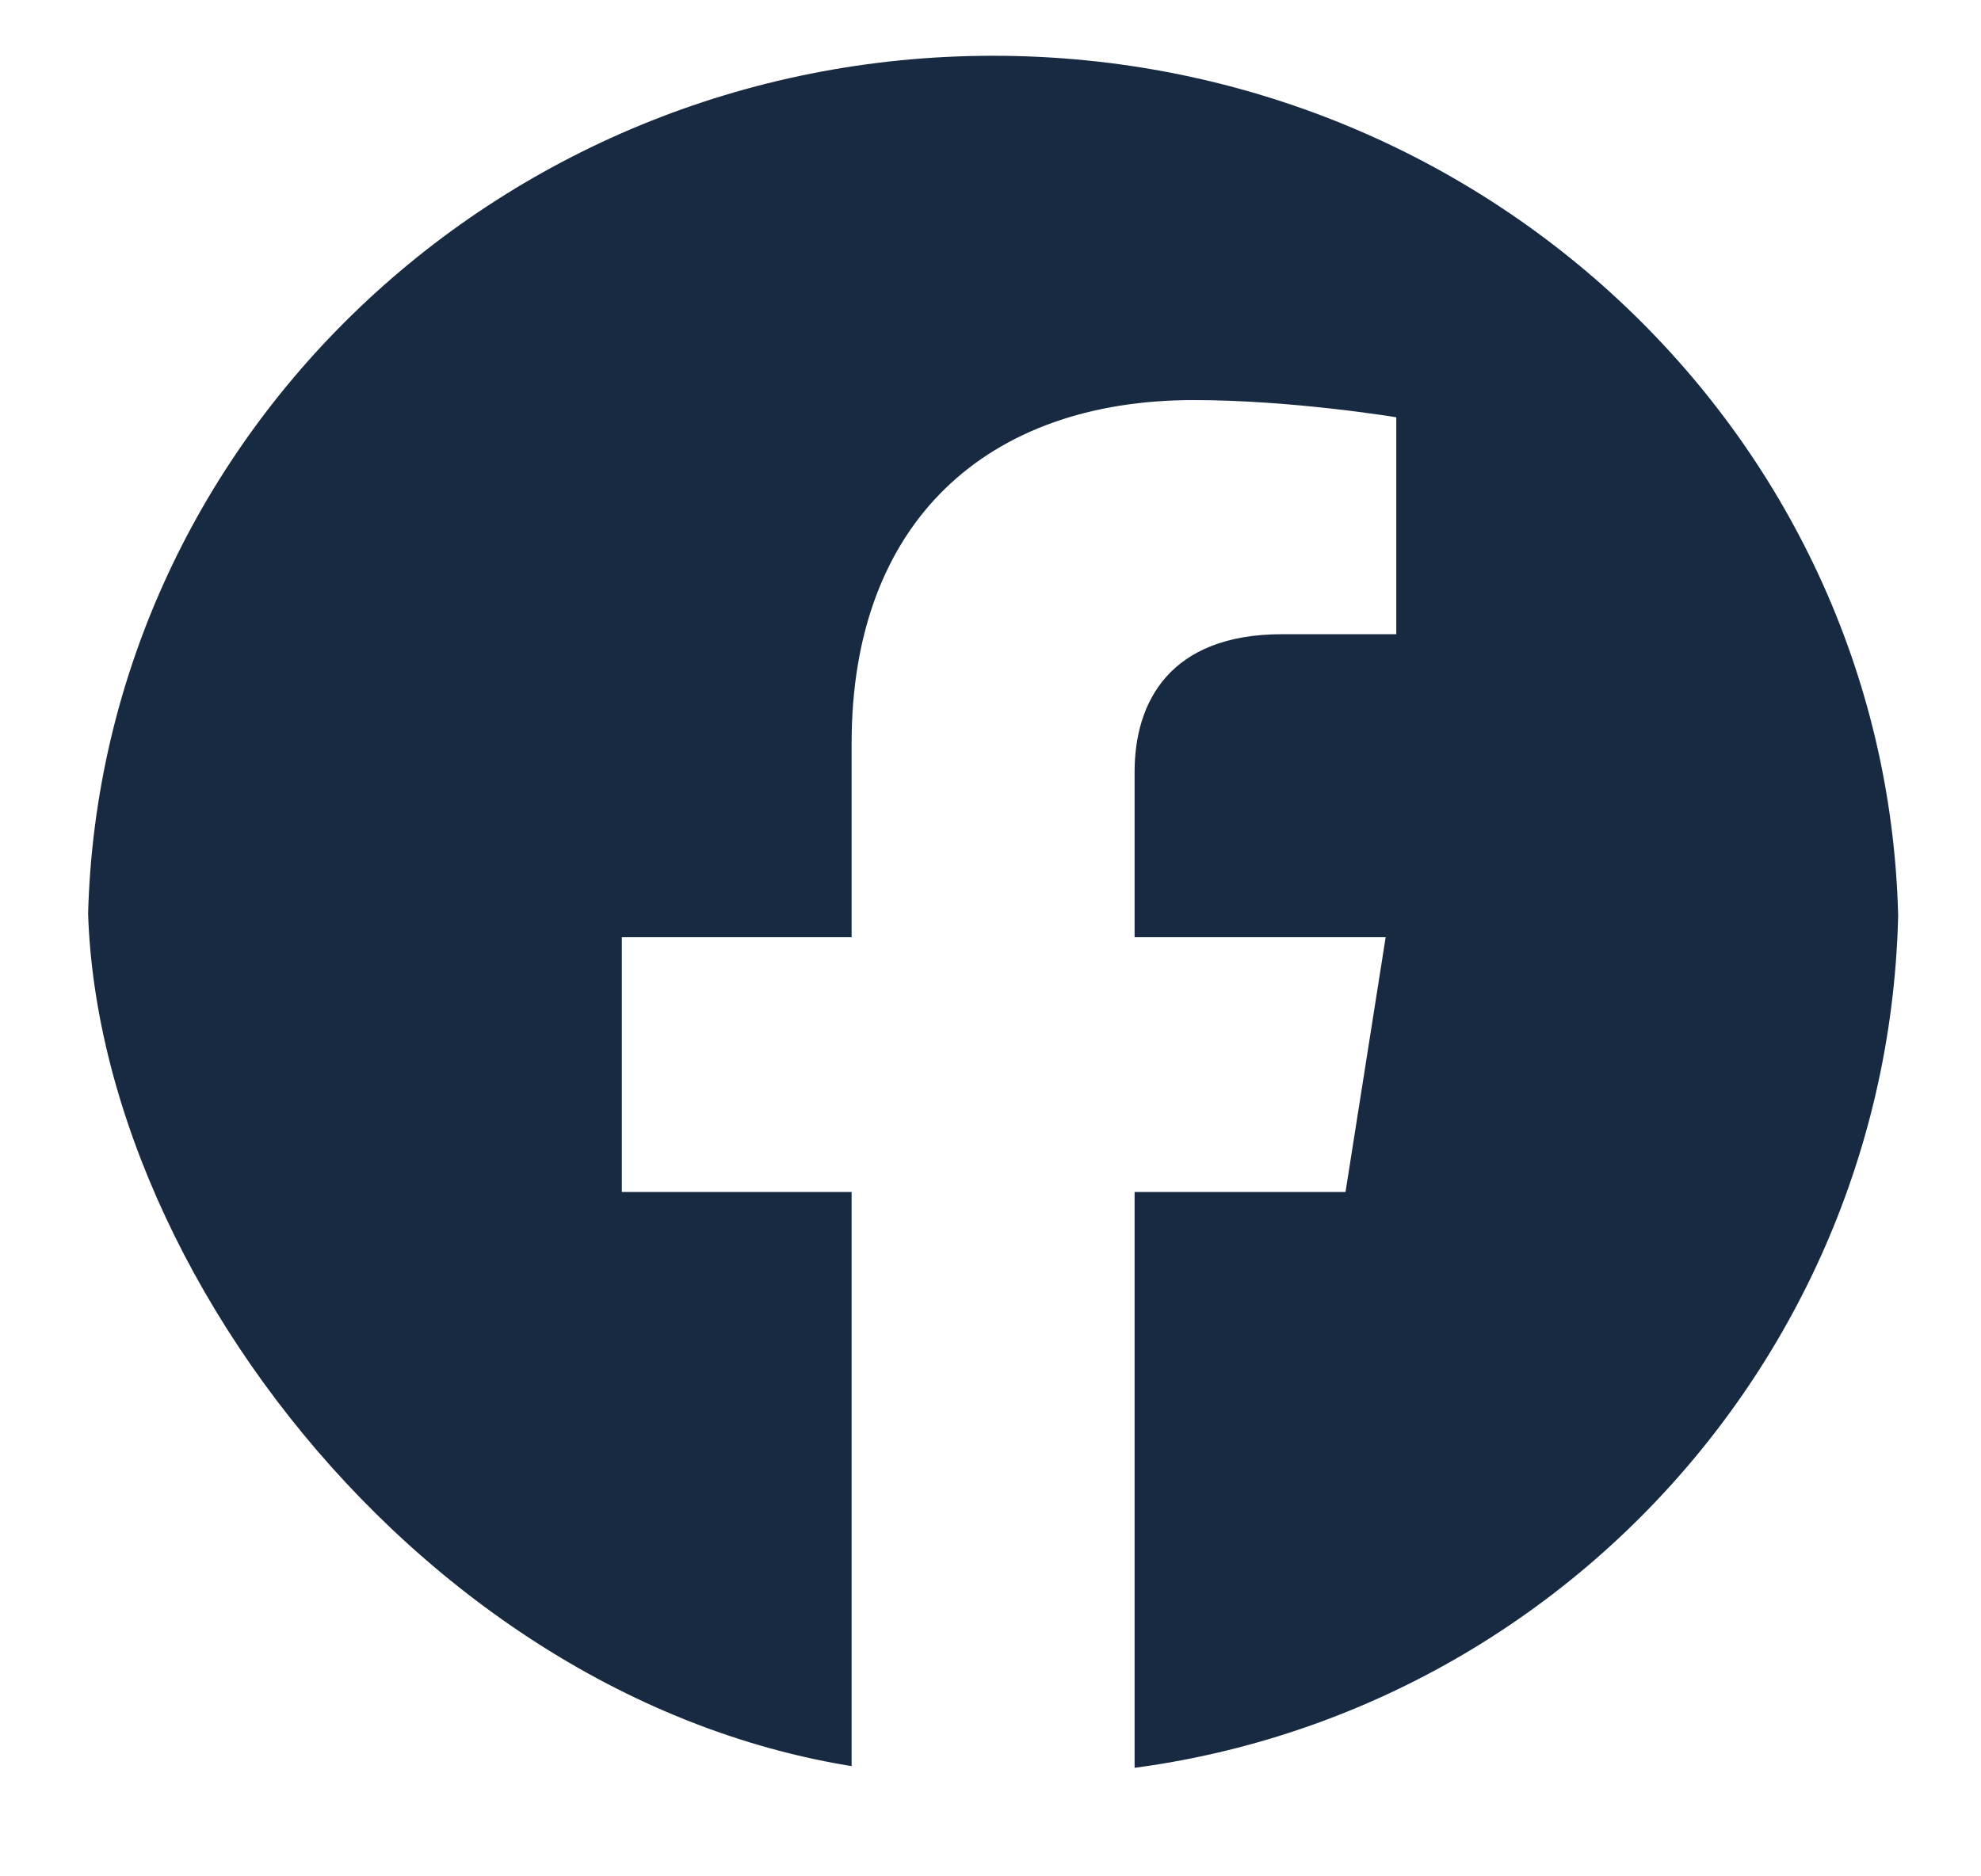 <svg width="19" height="18" viewBox="0 0 19 18" fill="none" xmlns="http://www.w3.org/2000/svg">
<g clip-path="url(#clip0_3270_6111)">
<path d="M18.208 8.991C18.208 4.321 14.321 0.535 9.525 0.535C4.73 0.535 0.842 4.321 0.842 8.991C0.842 13.212 4.017 16.71 8.168 17.345V11.435H5.964V8.991H8.168V7.128C8.168 5.008 9.465 3.838 11.448 3.838C12.398 3.838 13.392 4.003 13.392 4.003V6.084H12.297C11.218 6.084 10.882 6.736 10.882 7.405V8.991H13.29L12.905 11.435H10.882V17.345C15.033 16.71 18.208 13.212 18.208 8.991Z" fill="#182A41"/>
</g>
<defs>
<clipPath id="clip0_3270_6111">
<rect x="0.842" y="0.121" width="17.366" height="16.913" rx="8.456" fill="white"/>
</clipPath>
</defs>
</svg>
